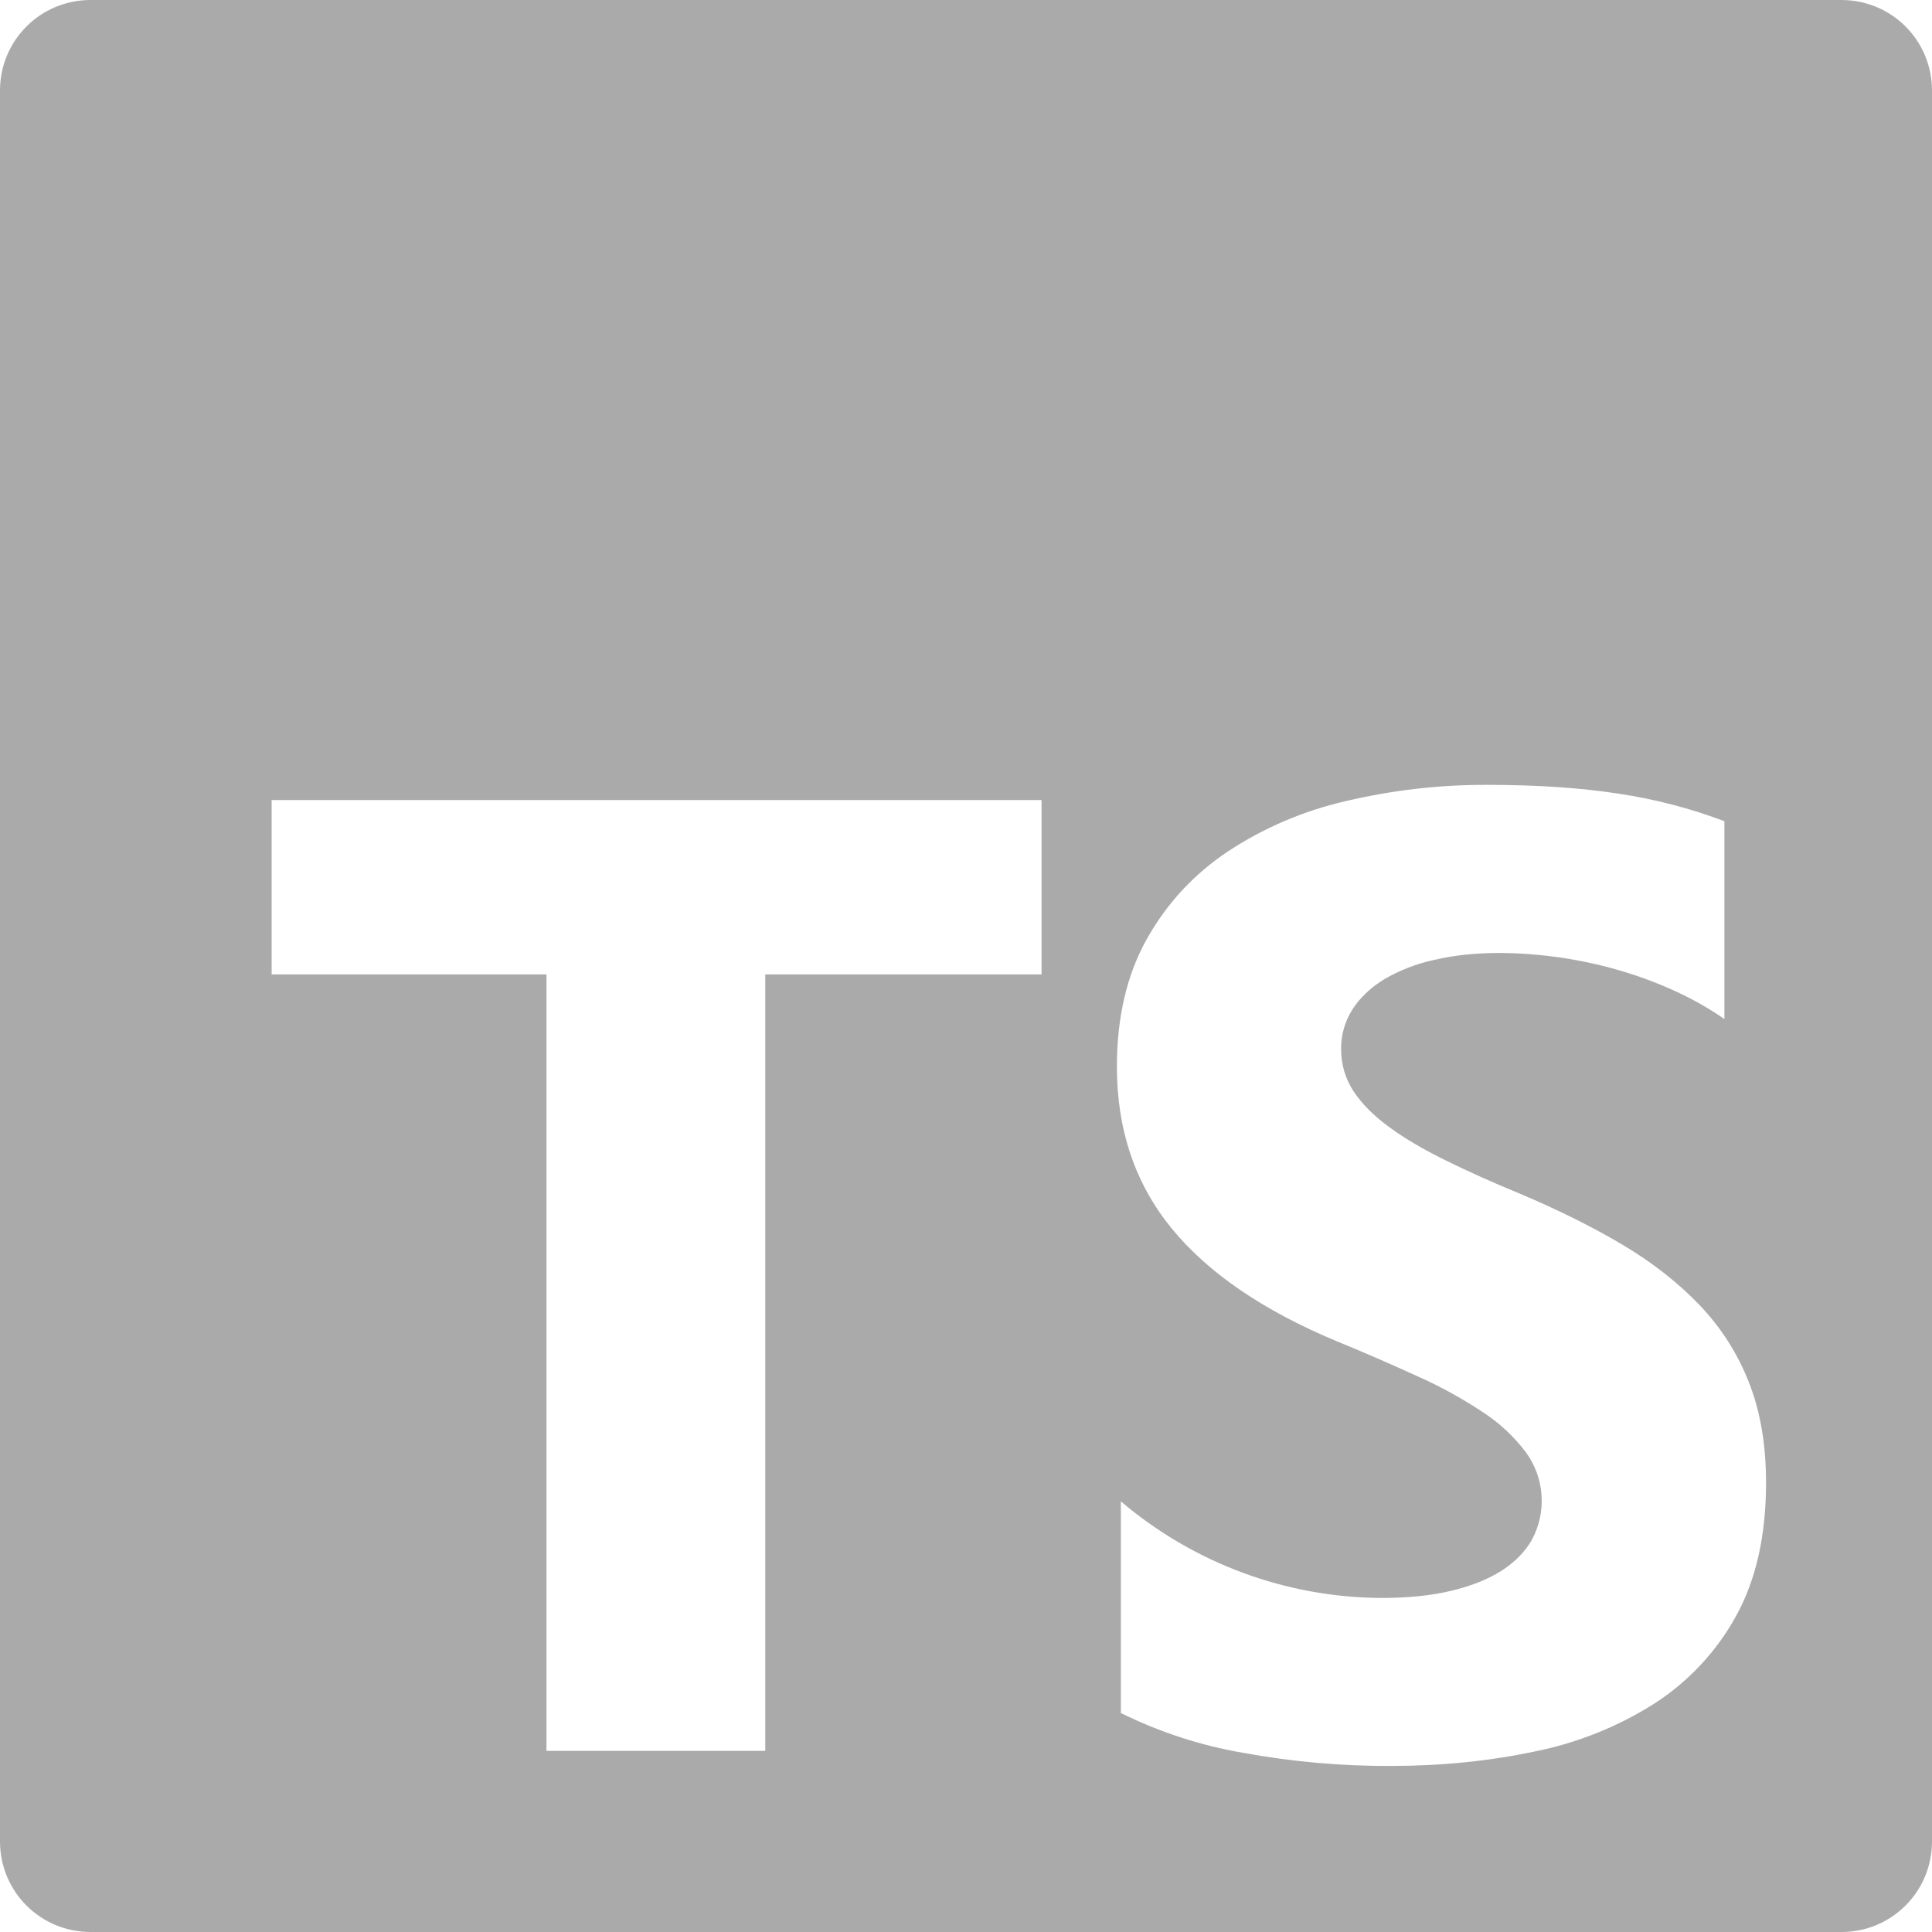 <svg width="20" height="20" viewBox="0 0 20 20" fill="none" xmlns="http://www.w3.org/2000/svg">
<g clip-path="url(#clip0_28_1567)">
<path d="M0.938 0C0.418 0 0 0.418 0 0.938V19.062C0 19.582 0.418 20 0.938 20H19.062C19.582 20 20 19.582 20 19.062V0.938C20 0.418 19.582 0 19.062 0H0.938ZM15.407 8.125C15.917 8.125 16.368 8.156 16.762 8.217C17.134 8.273 17.499 8.368 17.851 8.501V10.549C17.682 10.432 17.503 10.332 17.315 10.248C17.122 10.161 16.922 10.089 16.718 10.032C16.331 9.924 15.931 9.868 15.529 9.865C15.279 9.865 15.052 9.888 14.847 9.937C14.664 9.976 14.489 10.044 14.328 10.138C14.186 10.225 14.078 10.329 14 10.45C13.922 10.572 13.882 10.714 13.883 10.858C13.883 11.022 13.928 11.169 14.013 11.299C14.1 11.429 14.223 11.553 14.383 11.669C14.542 11.786 14.735 11.899 14.963 12.011C15.19 12.123 15.447 12.239 15.734 12.357C16.126 12.522 16.477 12.697 16.789 12.881C17.101 13.066 17.368 13.275 17.592 13.508C17.815 13.741 17.985 14.007 18.103 14.306C18.222 14.605 18.282 14.953 18.282 15.35C18.282 15.898 18.177 16.358 17.971 16.73C17.769 17.097 17.479 17.407 17.128 17.634C16.748 17.875 16.328 18.043 15.888 18.131C15.417 18.231 14.919 18.281 14.397 18.281C13.882 18.283 13.369 18.237 12.863 18.144C12.426 18.069 12.001 17.93 11.603 17.733V15.542C12.357 16.183 13.312 16.537 14.301 16.542C14.578 16.542 14.821 16.517 15.027 16.467C15.235 16.417 15.408 16.347 15.547 16.258C15.685 16.168 15.788 16.063 15.857 15.942C15.934 15.8 15.969 15.64 15.958 15.479C15.947 15.318 15.891 15.164 15.796 15.034C15.672 14.87 15.521 14.729 15.348 14.617C15.135 14.476 14.91 14.352 14.676 14.248C14.399 14.121 14.119 14 13.837 13.884C13.072 13.565 12.502 13.174 12.126 12.713C11.751 12.252 11.562 11.695 11.562 11.043C11.562 10.531 11.665 10.092 11.87 9.724C12.075 9.357 12.353 9.054 12.707 8.817C13.08 8.57 13.495 8.393 13.932 8.293C14.415 8.179 14.91 8.122 15.407 8.125ZM2.812 8.282H10.782V10.087H7.922V18.125H5.657V10.087H2.812V8.282Z" fill="#AAAAAA"/>
</g>
<defs>
<clipPath id="clip0_28_1567">
<rect width="20" height="20" fill="white"/>
</clipPath>
</defs>
</svg>

